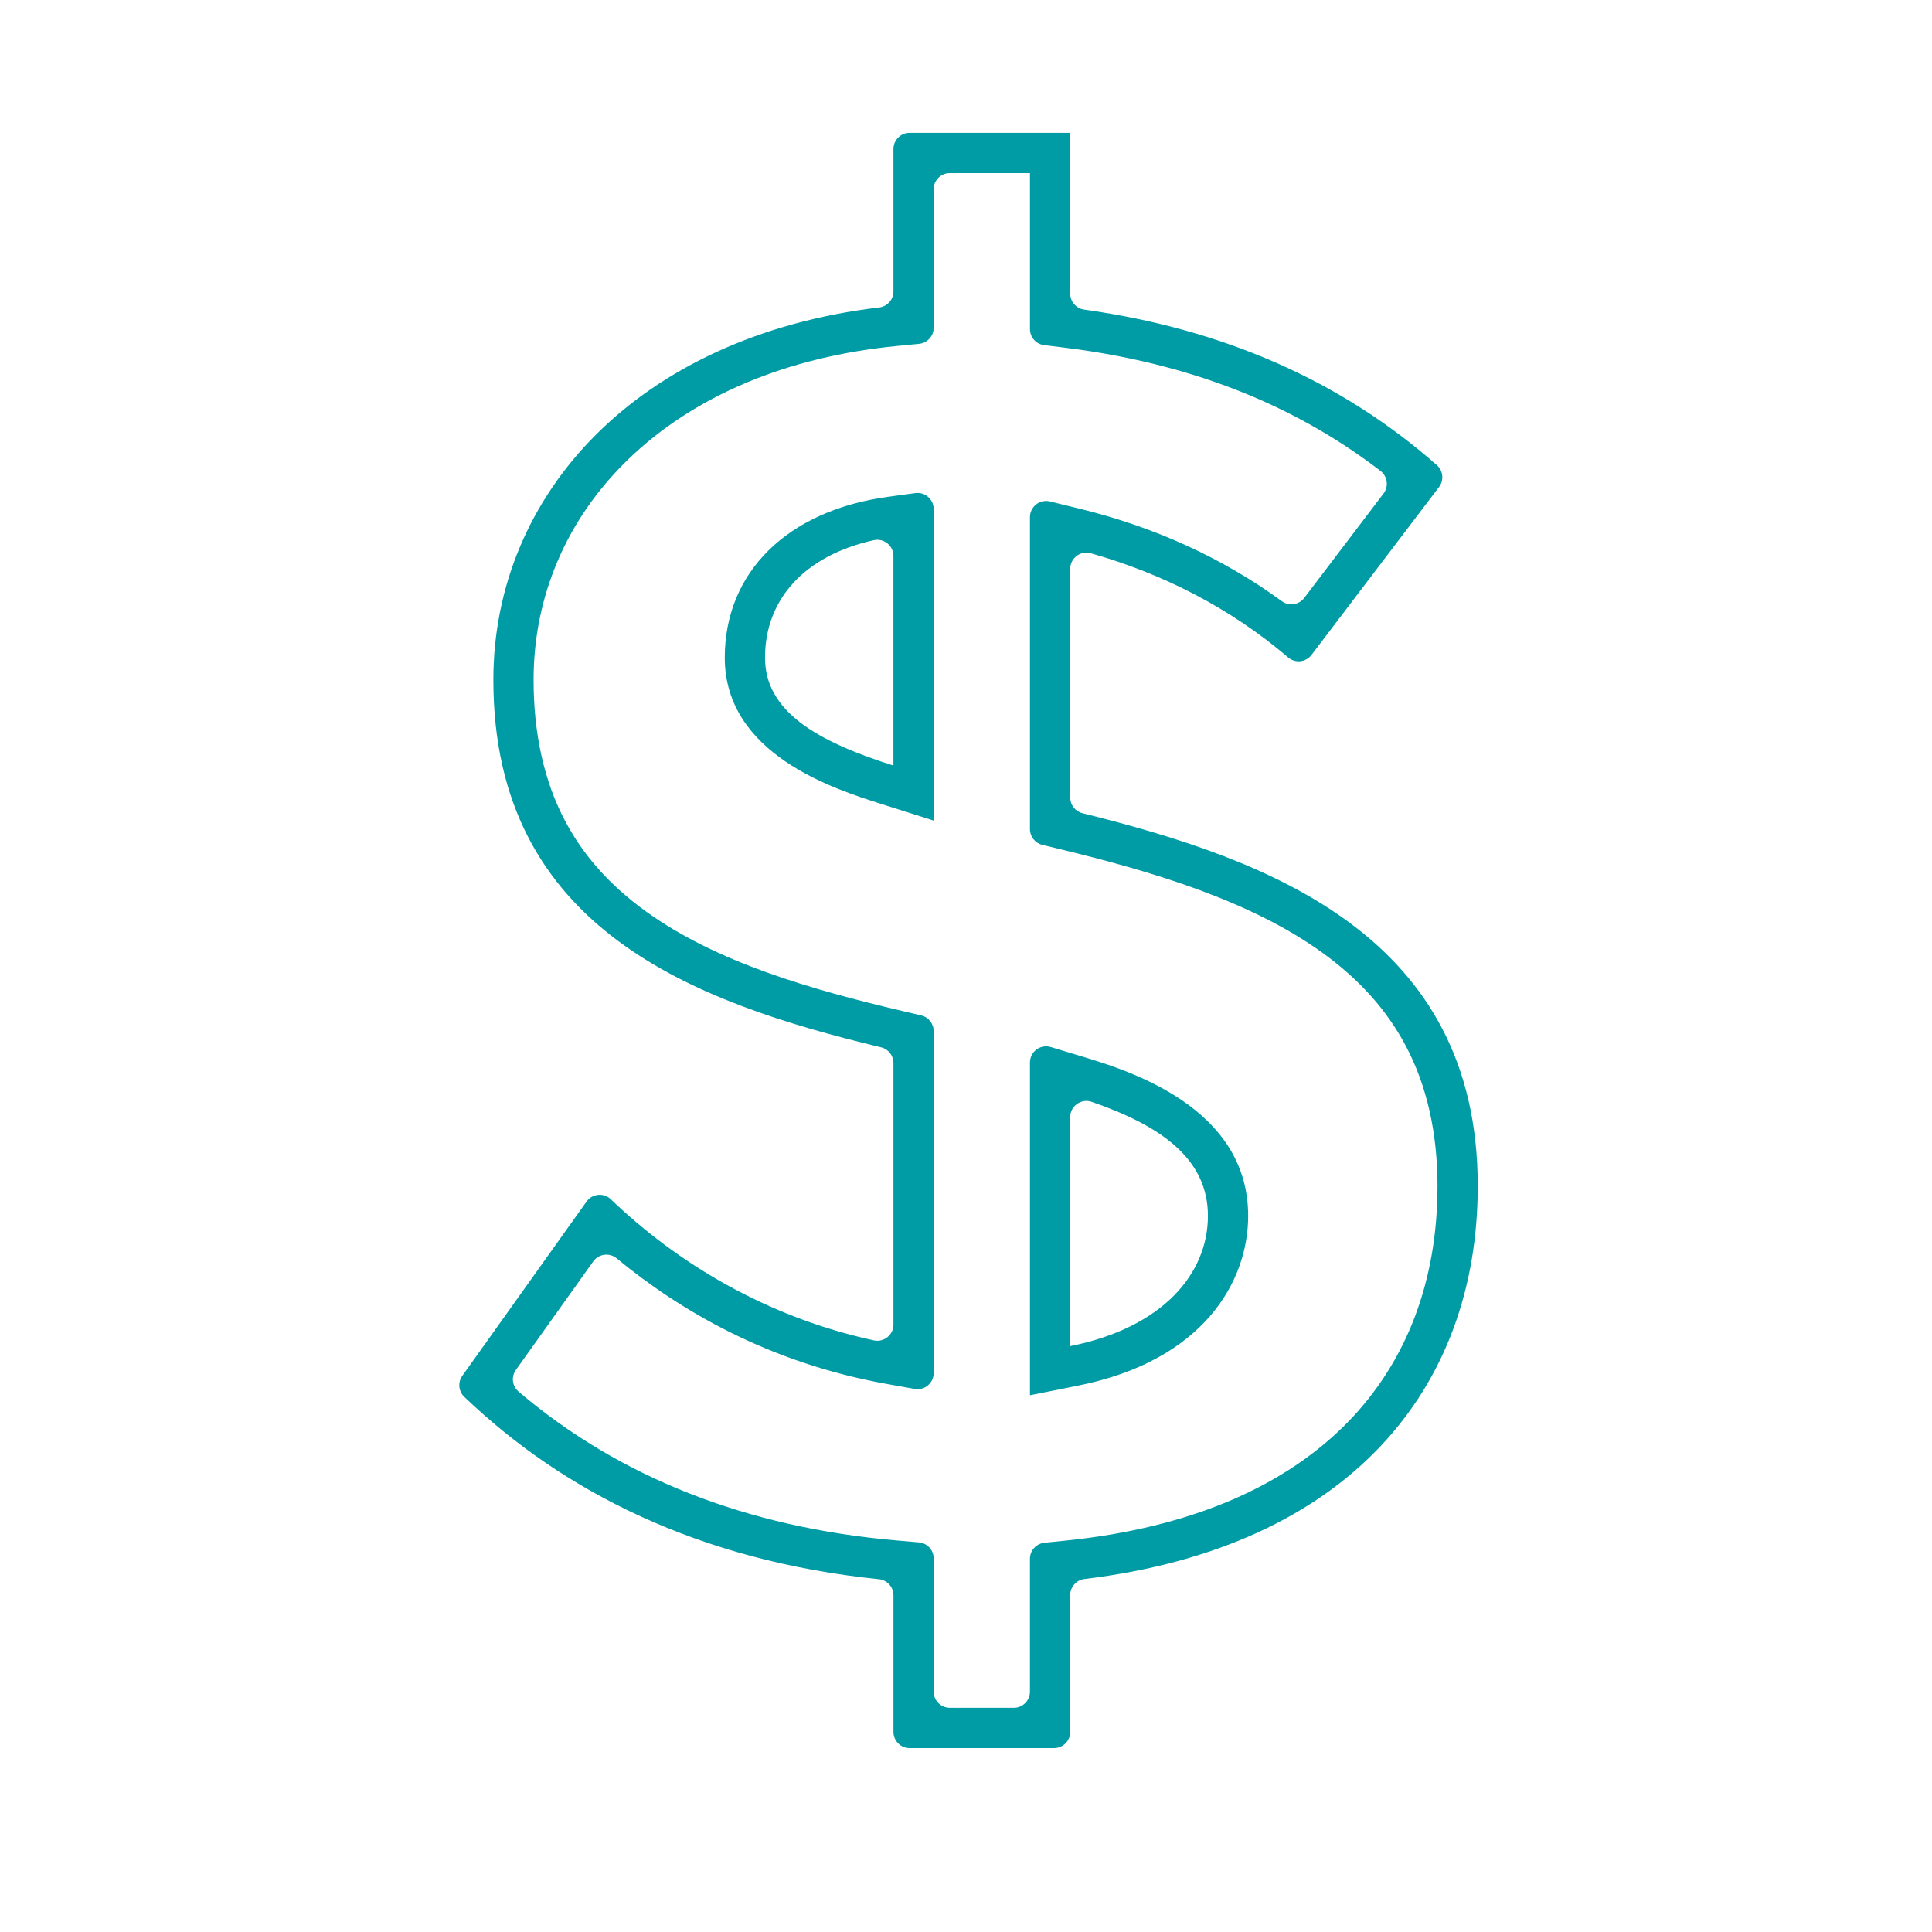 <?xml version="1.0" encoding="UTF-8"?>
<svg id="Layer_1" xmlns="http://www.w3.org/2000/svg" version="1.1" viewBox="0 0 1200 1200">
  <!-- Generator: Adobe Illustrator 29.3.1, SVG Export Plug-In . SVG Version: 2.1.0 Build 151)  -->
  <defs>
    <style>
      .st0 {
        fill: #009ca6;
      }
    </style>
  </defs>
  <path class="st0" d="M639.73,107.53v96.88c0,5.07,3.78,9.34,8.8,9.96l13.13,1.62c44.22,5.46,85.25,16.47,121.96,32.72,26.45,11.71,51.17,26.38,73.8,43.77,4.39,3.38,5.27,9.65,1.92,14.06l-49.25,64.84c-3.3,4.34-9.47,5.27-13.87,2.06-36.6-26.72-78.69-46-125.56-57.46l-18.52-4.53c-6.32-1.55-12.42,3.24-12.42,9.75v193.8c0,4.63,3.17,8.66,7.67,9.75l11.44,2.78c54.84,13.31,117.03,31.34,162.46,64.16,22.98,16.6,39.88,35.43,51.69,57.56,13.18,24.72,19.87,54.14,19.87,87.45,0,29.21-4.72,56.51-14.04,81.12-9.36,24.74-23.39,46.79-41.69,65.53-19.13,19.59-43.06,35.7-71.12,47.88-30.02,13.03-64.95,21.65-103.81,25.62l-13.45,1.37c-5.12.52-9.02,4.84-9.02,9.98v82.51c0,5.54-4.49,10.03-10.03,10.03h-39.73c-5.54,0-10.03-4.49-10.03-10.03v-82.72c0-5.21-3.98-9.55-9.17-10l-13.68-1.18c-93.4-8.08-172.3-39.15-235.01-92.46-3.96-3.37-4.66-9.22-1.64-13.46l48.05-67.4c3.39-4.75,10.08-5.61,14.58-1.89,38.8,32.08,94.2,64.81,167.46,77.94l17.6,3.15c6.15,1.1,11.8-3.63,11.8-9.88v-212.36c0-4.66-3.2-8.7-7.74-9.77l-11.54-2.71c-56.84-13.37-115.51-30.14-159.54-61.95-22.36-16.16-38.82-34.64-50.3-56.5-12.86-24.49-19.38-53.83-19.38-87.21,0-25.88,5.06-50.8,15.03-74.08,9.96-23.26,24.62-44.36,43.55-62.71,40.8-39.56,98.66-63.99,167.34-70.65l13.52-1.31c5.14-.5,9.07-4.82,9.07-9.99v-86.04c0-5.54,4.49-10.03,10.03-10.03h49.77M579.92,509.66v-193.46c0-6.08-5.37-10.76-11.39-9.94l-16.99,2.32c-62.53,8.53-101.37,46.81-101.37,99.9,0,60.05,68.11,81.65,97.2,90.87l32.56,10.32M639.73,866.62l29.9-5.98c77.88-15.58,105.63-64.67,105.63-105.42,0-67.83-75.04-90.52-103.3-99.06l-19.3-5.83c-6.44-1.95-12.94,2.87-12.94,9.61v206.69M664.73,82.53h-99.77c-5.54,0-10.03,4.49-10.03,10.03v88.45c0,5.1-3.83,9.36-8.89,9.96-149.57,17.9-239.61,115.74-239.61,231.36,0,154.92,125.01,200.31,240.83,228.18,4.5,1.08,7.67,5.12,7.67,9.75v162.47c0,6.4-5.91,11.17-12.17,9.81-67.19-14.62-122.45-48.39-163.35-87.64-4.41-4.24-11.55-3.56-15.1,1.42l-77.16,108.22c-2.89,4.05-2.39,9.61,1.2,13.05,61.47,58.87,145.71,101.8,257.56,113.29,5.12.53,9.03,4.83,9.03,9.98v84.87c0,5.54,4.49,10.03,10.03,10.03h89.73c5.54,0,10.03-4.49,10.03-10.03v-85.02c0-5.08,3.81-9.35,8.86-9.96,163.94-19.84,244.27-118,244.27-244.04,0-154.98-128.44-202.57-245.52-231.61-4.47-1.11-7.6-5.13-7.6-9.73v-142.07c0-6.65,6.36-11.48,12.76-9.67,44.12,12.51,86.19,33.6,122.62,64.73,4.37,3.74,11,3.01,14.48-1.58l79.2-104.26c3.17-4.18,2.61-10.11-1.32-13.58-59.31-52.32-132.65-84.54-219.09-96.65-4.95-.69-8.65-4.93-8.65-9.93v-99.86h0ZM554.92,475.51c-47.39-15.03-79.75-33.52-79.75-67.04,0-36.04,24.3-63.33,67.56-72.96,6.26-1.39,12.19,3.4,12.19,9.81v130.19h0ZM664.73,836.12v-142.26c0-6.88,6.78-11.74,13.29-9.5,42.67,14.71,72.24,35.15,72.24,70.84s-27.74,69.35-85.53,80.91h0Z"/>
</svg>